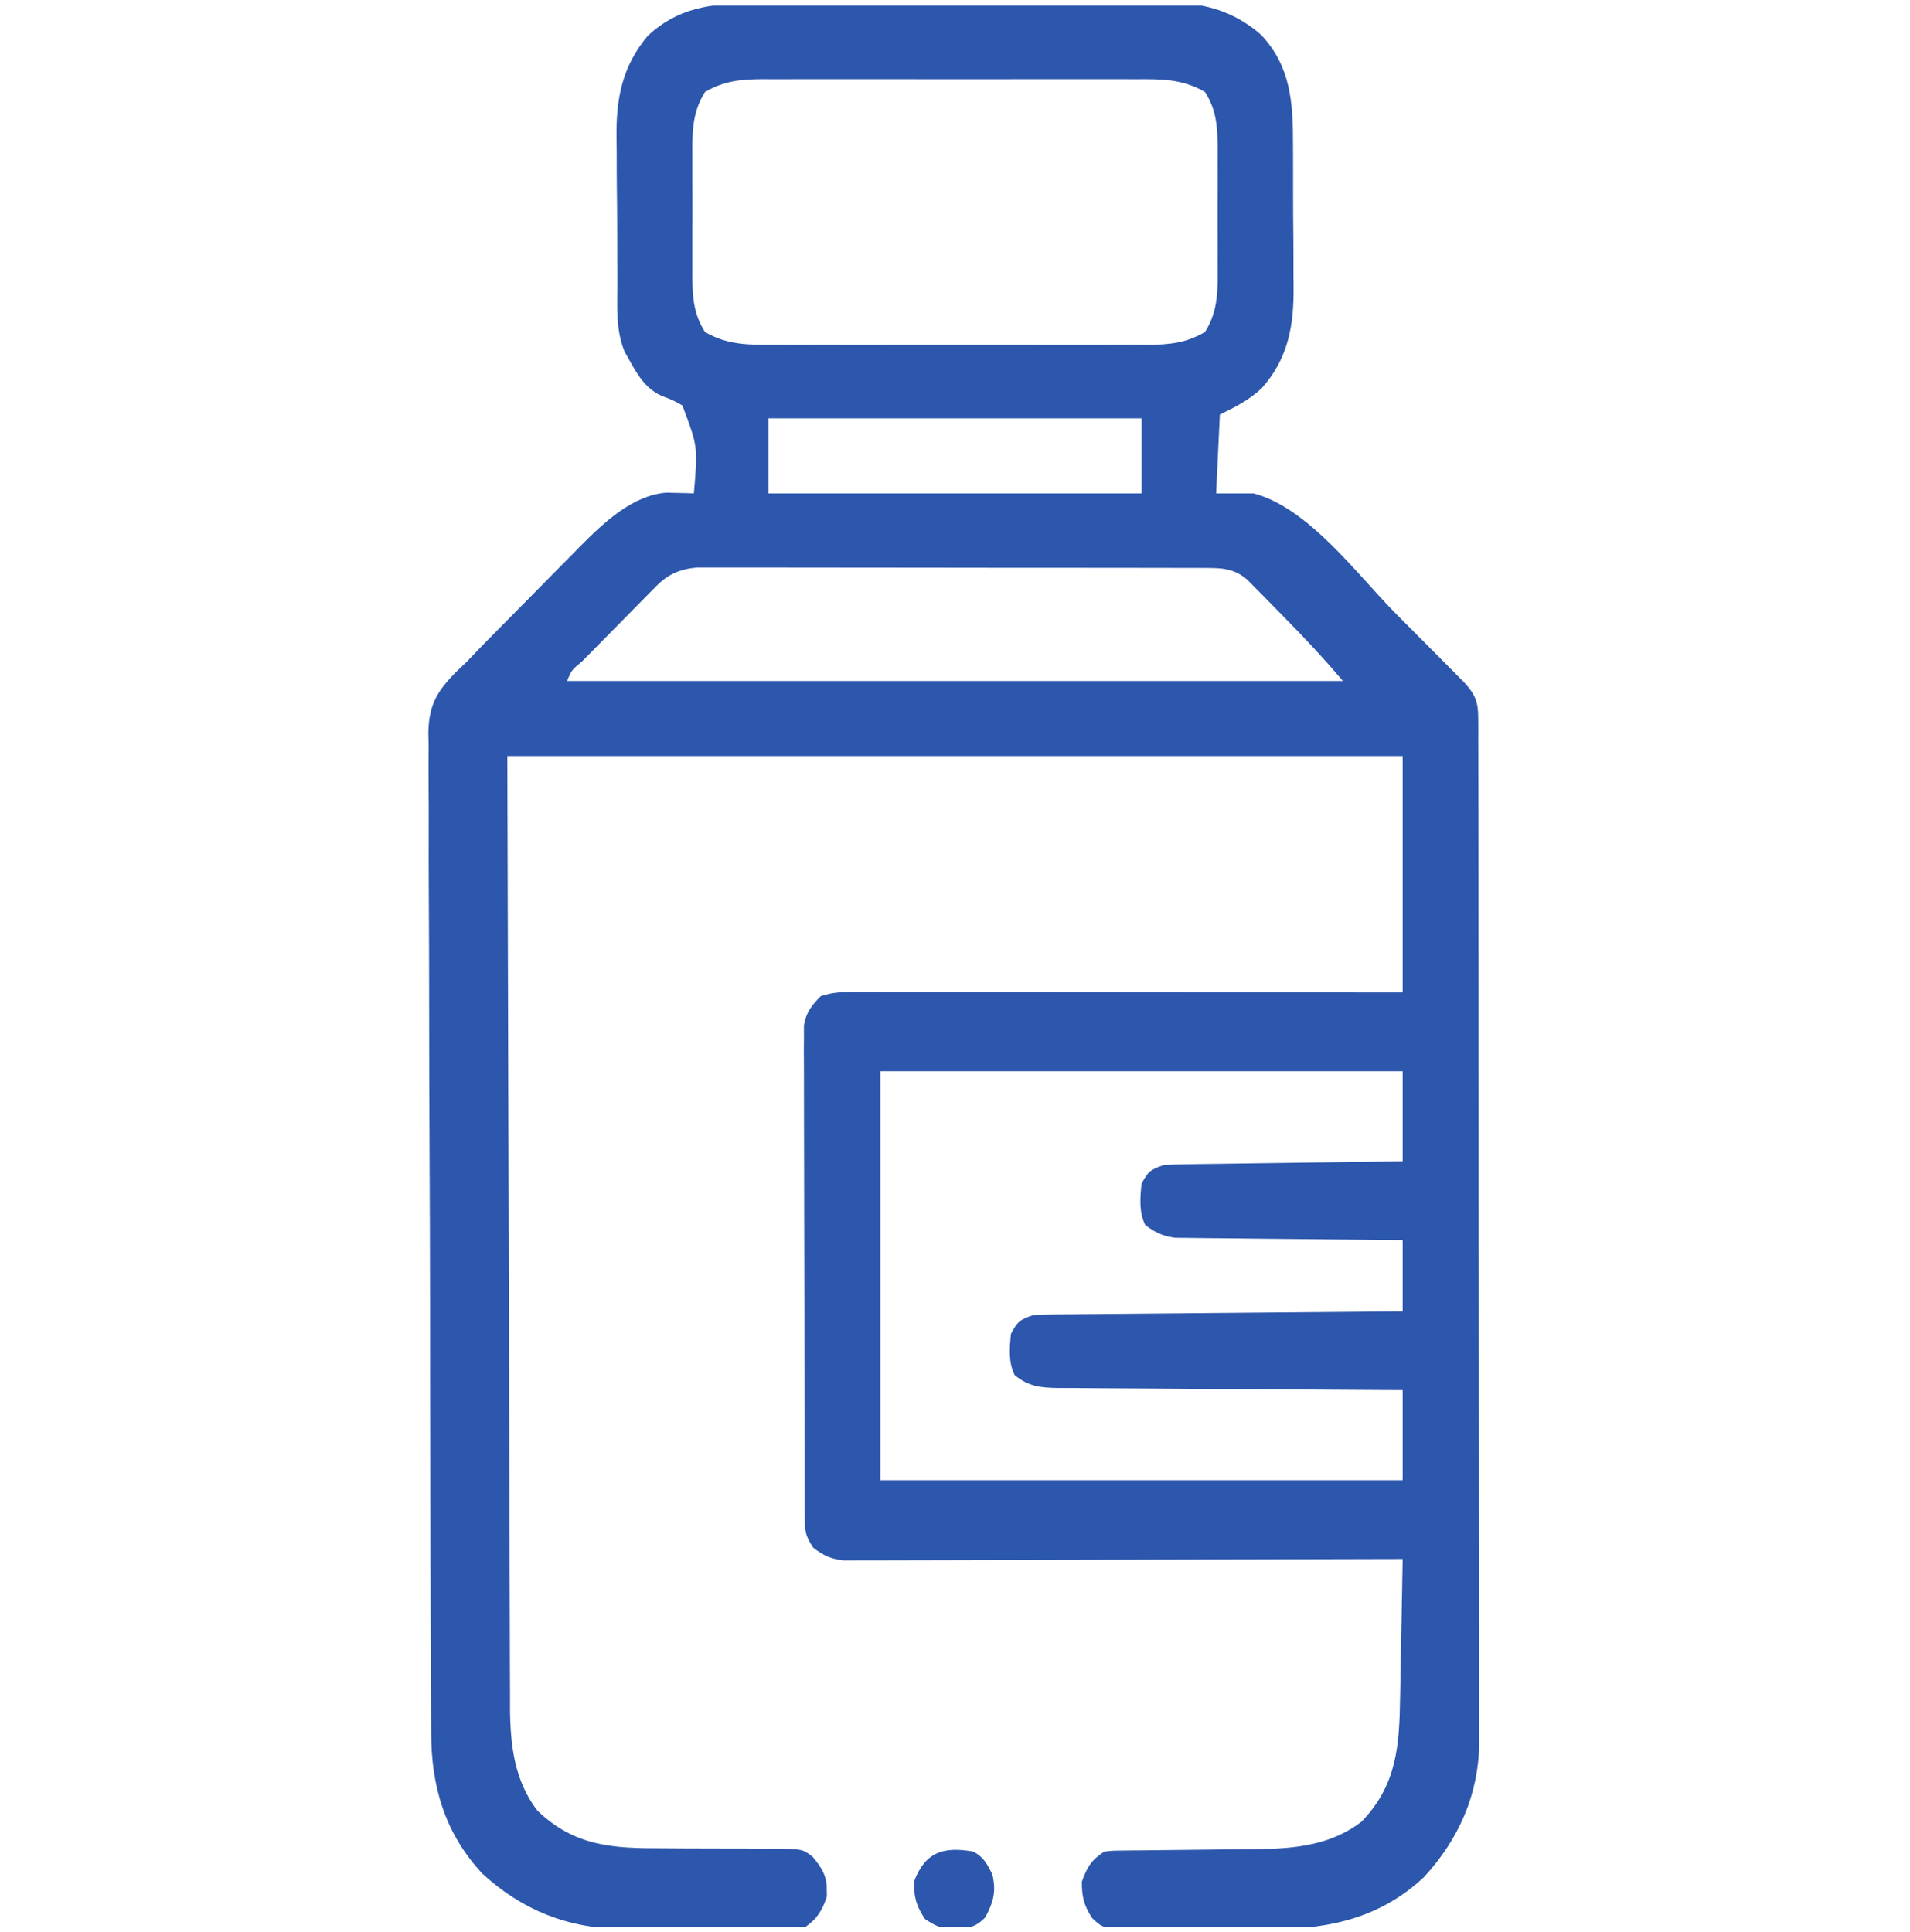 <svg width="170" height="172" viewBox="0 0 170 172" fill="none" xmlns="http://www.w3.org/2000/svg">
<g clip-path="url(#clip0_1061_1921)">
<path d="M66.843 0.317C67.278 0.313 67.712 0.31 68.16 0.306C69.344 0.297 70.528 0.297 71.712 0.299C72.704 0.299 73.697 0.296 74.689 0.293C77.033 0.285 79.377 0.285 81.721 0.289C84.13 0.293 86.539 0.285 88.947 0.271C91.024 0.259 93.1 0.255 95.176 0.257C96.413 0.258 97.649 0.257 98.885 0.247C100.266 0.237 101.647 0.244 103.028 0.251C103.431 0.246 103.834 0.241 104.25 0.236C107.285 0.273 109.896 1.047 112.227 3.085C114.881 5.886 115.091 9.118 115.083 12.822C115.085 13.303 115.088 13.783 115.091 14.263C115.096 15.266 115.096 16.269 115.092 17.272C115.089 18.547 115.1 19.821 115.115 21.095C115.125 22.086 115.126 23.077 115.124 24.069C115.124 24.538 115.127 25.007 115.134 25.477C115.178 28.934 114.664 31.938 112.277 34.577C111.121 35.655 110.029 36.173 108.574 36.904C108.465 39.219 108.355 41.533 108.242 43.918C109.338 43.918 110.434 43.918 111.562 43.918C116.463 45.189 120.8 51.154 124.238 54.621C125.06 55.449 125.884 56.276 126.708 57.102C127.232 57.63 127.756 58.158 128.281 58.686C128.526 58.933 128.772 59.179 129.025 59.433C129.251 59.661 129.478 59.89 129.711 60.126C130.009 60.426 130.009 60.426 130.313 60.733C131.298 61.806 131.567 62.471 131.57 63.896C131.573 64.396 131.573 64.396 131.576 64.906C131.575 65.457 131.575 65.457 131.573 66.02C131.575 66.409 131.576 66.799 131.578 67.2C131.581 68.283 131.582 69.365 131.581 70.448C131.581 71.616 131.584 72.783 131.588 73.95C131.593 76.239 131.595 78.527 131.595 80.815C131.596 82.677 131.597 84.538 131.599 86.399C131.605 91.677 131.608 96.955 131.608 102.233C131.607 102.518 131.607 102.802 131.607 103.096C131.607 103.381 131.607 103.666 131.607 103.959C131.607 108.573 131.613 113.187 131.623 117.8C131.632 122.539 131.637 127.278 131.636 132.017C131.636 134.676 131.638 137.336 131.645 139.996C131.651 142.262 131.653 144.528 131.648 146.794C131.646 147.949 131.646 149.104 131.652 150.26C131.657 151.515 131.654 152.771 131.649 154.026C131.652 154.387 131.655 154.748 131.659 155.119C131.618 159.715 129.835 163.739 126.732 167.096C122.978 170.603 118.517 171.709 113.514 171.689C113.082 171.691 112.649 171.693 112.204 171.695C111.296 171.699 110.389 171.697 109.482 171.693C108.322 171.687 107.163 171.695 106.004 171.706C104.889 171.715 103.775 171.712 102.661 171.71C102.247 171.714 101.832 171.719 101.405 171.723C98.219 171.689 98.219 171.689 97.198 170.724C96.466 169.589 96.289 168.845 96.289 167.492C96.792 166.151 97.088 165.621 98.281 164.82C99.009 164.732 99.009 164.732 99.866 164.724C100.187 164.72 100.509 164.715 100.84 164.711C101.188 164.709 101.535 164.707 101.893 164.705C102.253 164.701 102.612 164.696 102.982 164.691C104.133 164.675 105.285 164.664 106.437 164.653C107.945 164.639 109.454 164.622 110.962 164.601C111.305 164.599 111.648 164.598 112.001 164.596C115.308 164.551 118.496 164.227 121.191 162.148C124.338 158.874 124.546 155.401 124.617 151.066C124.627 150.537 124.627 150.537 124.638 149.997C124.659 148.878 124.679 147.758 124.698 146.639C124.713 145.877 124.727 145.116 124.742 144.354C124.777 142.493 124.811 140.631 124.844 138.77C124.583 138.77 124.323 138.771 124.055 138.772C117.723 138.794 111.391 138.811 105.059 138.821C101.997 138.827 98.935 138.834 95.873 138.845C93.204 138.855 90.535 138.862 87.866 138.864C86.453 138.865 85.04 138.868 83.627 138.875C82.296 138.882 80.966 138.884 79.636 138.883C79.148 138.883 78.66 138.885 78.172 138.889C77.505 138.894 76.838 138.892 76.171 138.89C75.798 138.891 75.425 138.892 75.041 138.893C73.905 138.753 73.294 138.454 72.383 137.768C71.629 136.63 71.634 136.23 71.63 134.894C71.627 134.504 71.624 134.115 71.621 133.713C71.622 133.286 71.622 132.858 71.622 132.417C71.62 131.962 71.618 131.507 71.615 131.052C71.61 129.816 71.608 128.581 71.608 127.345C71.607 126.313 71.605 125.281 71.602 124.25C71.597 121.816 71.595 119.381 71.596 116.947C71.596 114.436 71.589 111.926 71.579 109.415C71.57 107.259 71.566 105.103 71.567 102.948C71.567 101.66 71.565 100.373 71.558 99.085C71.552 97.874 71.552 96.663 71.556 95.452C71.557 94.796 71.552 94.14 71.546 93.485C71.549 93.093 71.552 92.702 71.555 92.298C71.554 91.959 71.554 91.619 71.553 91.269C71.765 90.084 72.215 89.524 73.047 88.672C74.14 88.305 74.94 88.297 76.091 88.298C76.52 88.297 76.949 88.297 77.391 88.296C77.867 88.297 78.343 88.299 78.819 88.3C79.32 88.3 79.821 88.3 80.321 88.3C81.682 88.3 83.042 88.302 84.402 88.304C85.823 88.306 87.244 88.306 88.665 88.307C91.357 88.308 94.049 88.311 96.74 88.314C99.805 88.318 102.869 88.319 105.933 88.321C112.236 88.325 118.54 88.331 124.844 88.338C124.844 81.394 124.844 74.451 124.844 67.297C98.547 67.297 72.25 67.297 45.156 67.297C45.196 82.768 45.196 82.768 45.242 98.239C45.248 100.326 45.255 102.412 45.262 104.499C45.262 104.761 45.263 105.022 45.264 105.292C45.277 109.511 45.288 113.73 45.298 117.949C45.309 122.281 45.321 126.613 45.337 130.945C45.346 133.617 45.353 136.289 45.358 138.961C45.362 141.011 45.369 143.062 45.378 145.112C45.381 145.952 45.383 146.792 45.383 147.632C45.385 148.78 45.39 149.929 45.396 151.077C45.395 151.408 45.395 151.739 45.394 152.079C45.42 155.343 45.789 158.492 47.812 161.146C51.107 164.35 54.559 164.53 58.917 164.522C59.659 164.526 60.4 164.531 61.142 164.537C62.304 164.544 63.466 164.549 64.628 164.545C65.755 164.542 66.88 164.551 68.007 164.563C68.528 164.557 68.528 164.557 69.059 164.551C71.409 164.59 71.409 164.59 72.309 165.259C73.068 166.146 73.611 166.974 73.586 168.16C73.593 168.47 73.593 168.47 73.599 168.786C73.23 169.975 72.731 170.798 71.719 171.5C70.262 171.803 68.822 171.765 67.339 171.743C66.693 171.743 66.693 171.743 66.035 171.744C65.123 171.744 64.212 171.737 63.301 171.725C62.144 171.71 60.988 171.709 59.831 171.714C58.715 171.716 57.601 171.708 56.486 171.701C56.075 171.702 55.666 171.702 55.243 171.703C50.475 171.626 46.448 170.007 42.915 166.762C39.562 163.145 38.364 158.943 38.376 154.122C38.373 153.731 38.37 153.339 38.367 152.935C38.36 151.856 38.357 150.777 38.356 149.698C38.354 148.531 38.347 147.364 38.34 146.197C38.327 143.65 38.321 141.103 38.316 138.556C38.313 136.965 38.309 135.373 38.305 133.781C38.293 129.37 38.282 124.958 38.279 120.546C38.279 120.264 38.279 119.982 38.278 119.692C38.278 119.41 38.278 119.127 38.278 118.836C38.277 118.264 38.277 117.691 38.276 117.119C38.276 116.693 38.276 116.693 38.276 116.259C38.272 111.656 38.254 107.053 38.231 102.449C38.208 97.717 38.195 92.985 38.194 88.253C38.193 85.599 38.187 82.944 38.169 80.29C38.154 78.031 38.149 75.771 38.157 73.512C38.161 72.36 38.16 71.209 38.146 70.057C38.133 68.806 38.139 67.556 38.15 66.305C38.142 65.944 38.133 65.583 38.125 65.211C38.174 62.678 38.945 61.454 40.724 59.681C40.982 59.439 41.239 59.197 41.504 58.947C41.979 58.455 42.453 57.962 42.923 57.465C43.407 56.972 43.892 56.48 44.378 55.988C44.639 55.724 44.901 55.459 45.17 55.186C45.718 54.632 46.266 54.079 46.814 53.526C47.647 52.685 48.476 51.84 49.305 50.996C49.842 50.454 50.378 49.913 50.915 49.371C51.159 49.122 51.403 48.872 51.654 48.615C53.713 46.553 56.28 44.076 59.326 43.853C59.615 43.861 59.904 43.868 60.201 43.876C60.495 43.882 60.788 43.888 61.09 43.895C61.31 43.902 61.531 43.91 61.758 43.918C62.117 39.758 62.117 39.758 60.734 36.086C59.876 35.615 59.876 35.615 58.962 35.268C57.556 34.664 56.847 33.537 56.113 32.228C55.944 31.929 55.774 31.629 55.6 31.32C54.765 29.323 54.953 27.11 54.95 24.981C54.947 24.5 54.943 24.019 54.94 23.538C54.934 22.53 54.932 21.524 54.933 20.517C54.933 19.237 54.919 17.957 54.902 16.678C54.891 15.684 54.889 14.69 54.889 13.696C54.888 13.225 54.884 12.753 54.876 12.282C54.824 8.802 55.361 5.922 57.648 3.198C60.337 0.672 63.291 0.302 66.843 0.317ZM62.754 8.182C61.521 10.111 61.612 12.078 61.626 14.319C61.625 14.68 61.624 15.042 61.623 15.415C61.622 16.177 61.624 16.94 61.628 17.702C61.633 18.865 61.628 20.028 61.622 21.191C61.622 21.934 61.624 22.677 61.626 23.42C61.623 23.766 61.621 24.111 61.619 24.468C61.638 26.401 61.7 27.907 62.754 29.557C64.782 30.731 66.663 30.701 68.963 30.688C69.54 30.691 69.54 30.691 70.13 30.694C71.4 30.698 72.669 30.695 73.939 30.692C74.824 30.692 75.708 30.693 76.593 30.695C78.445 30.696 80.297 30.694 82.149 30.689C84.286 30.684 86.423 30.686 88.56 30.691C90.4 30.696 92.239 30.696 94.078 30.694C95.175 30.692 96.272 30.692 97.368 30.695C98.591 30.698 99.814 30.694 101.037 30.688C101.398 30.69 101.758 30.692 102.13 30.694C104.085 30.678 105.536 30.546 107.246 29.557C108.479 27.627 108.388 25.66 108.374 23.42C108.375 23.058 108.376 22.696 108.377 22.323C108.378 21.561 108.376 20.799 108.372 20.036C108.367 18.873 108.372 17.71 108.378 16.547C108.378 15.804 108.376 15.061 108.374 14.319C108.378 13.8 108.378 13.8 108.381 13.271C108.362 11.338 108.3 9.831 107.246 8.182C105.218 7.008 103.337 7.037 101.037 7.05C100.46 7.047 100.46 7.047 99.87 7.045C98.6 7.04 97.331 7.043 96.061 7.047C95.176 7.046 94.292 7.045 93.407 7.044C91.555 7.042 89.703 7.044 87.851 7.049C85.714 7.055 83.577 7.053 81.44 7.047C79.6 7.043 77.761 7.042 75.922 7.045C74.825 7.046 73.728 7.046 72.632 7.043C71.409 7.041 70.186 7.044 68.963 7.05C68.602 7.048 68.242 7.046 67.87 7.044C65.915 7.06 64.464 7.192 62.754 8.182ZM68.398 37.238C68.398 39.443 68.398 41.647 68.398 43.918C79.356 43.918 90.312 43.918 101.602 43.918C101.602 41.714 101.602 39.509 101.602 37.238C90.644 37.238 79.688 37.238 68.398 37.238ZM58.422 52.164C58.243 52.343 58.063 52.523 57.879 52.708C57.597 52.997 57.597 52.997 57.31 53.292C57.114 53.49 56.917 53.688 56.715 53.893C56.301 54.311 55.889 54.73 55.478 55.15C54.846 55.797 54.211 56.439 53.574 57.081C53.173 57.488 52.772 57.894 52.371 58.301C52.181 58.495 51.99 58.688 51.793 58.888C50.886 59.633 50.886 59.633 50.469 60.617C73.259 60.617 96.05 60.617 119.531 60.617C117.862 58.658 116.147 56.806 114.341 54.982C113.842 54.477 113.346 53.968 112.85 53.459C112.531 53.135 112.212 52.812 111.892 52.489C111.462 52.053 111.462 52.053 111.024 51.607C109.74 50.509 108.591 50.556 106.943 50.553C106.34 50.551 106.34 50.551 105.725 50.549C105.281 50.549 104.837 50.549 104.393 50.549C103.924 50.548 103.456 50.547 102.987 50.546C101.715 50.543 100.443 50.542 99.171 50.542C98.377 50.542 97.582 50.541 96.787 50.54C94.015 50.537 91.242 50.535 88.469 50.536C85.885 50.536 83.301 50.532 80.717 50.527C78.498 50.523 76.278 50.521 74.059 50.521C72.734 50.521 71.409 50.52 70.083 50.517C68.837 50.514 67.591 50.514 66.344 50.516C65.888 50.516 65.43 50.516 64.973 50.514C64.349 50.511 63.724 50.513 63.1 50.515C62.75 50.515 62.401 50.515 62.041 50.514C60.556 50.645 59.469 51.102 58.422 52.164ZM78.359 95.352C78.359 107.365 78.359 119.378 78.359 131.756C93.699 131.756 109.039 131.756 124.844 131.756C124.844 129.111 124.844 126.466 124.844 123.74C123.363 123.733 123.363 123.733 121.853 123.725C118.592 123.709 115.332 123.686 112.072 123.662C110.095 123.647 108.119 123.633 106.142 123.625C104.234 123.616 102.327 123.602 100.42 123.586C99.692 123.58 98.964 123.576 98.236 123.574C97.217 123.571 96.198 123.561 95.179 123.551C94.877 123.551 94.576 123.552 94.265 123.552C92.683 123.528 91.591 123.453 90.312 122.404C89.742 121.256 89.854 119.989 89.981 118.73C90.554 117.632 90.791 117.457 91.973 117.061C92.428 117.027 92.884 117.012 93.34 117.008C93.618 117.004 93.896 117.001 94.183 116.998C94.486 116.996 94.79 116.994 95.103 116.992C95.424 116.989 95.745 116.985 96.075 116.982C97.137 116.971 98.199 116.963 99.26 116.955C99.996 116.948 100.732 116.941 101.467 116.934C103.404 116.915 105.342 116.899 107.279 116.883C109.255 116.866 111.231 116.847 113.208 116.829C117.086 116.793 120.965 116.759 124.844 116.727C124.844 114.632 124.844 112.538 124.844 110.381C124.209 110.376 123.574 110.371 122.919 110.366C120.819 110.349 118.718 110.327 116.618 110.302C115.345 110.287 114.071 110.274 112.798 110.265C111.569 110.256 110.339 110.243 109.11 110.226C108.642 110.221 108.173 110.217 107.705 110.215C107.047 110.211 106.39 110.201 105.733 110.191C105.359 110.188 104.985 110.184 104.6 110.18C103.474 110.031 102.842 109.721 101.934 109.045C101.363 107.896 101.475 106.63 101.602 105.371C102.175 104.273 102.412 104.097 103.594 103.701C104.281 103.662 104.969 103.642 105.658 103.633C106.083 103.626 106.508 103.619 106.946 103.612C107.411 103.607 107.875 103.601 108.339 103.595C108.814 103.589 109.289 103.582 109.764 103.574C111.014 103.556 112.263 103.54 113.513 103.523C114.788 103.507 116.063 103.488 117.339 103.47C119.84 103.434 122.342 103.4 124.844 103.367C124.844 100.722 124.844 98.077 124.844 95.352C109.504 95.352 94.164 95.352 78.359 95.352Z" fill="#2D57AC"/>
<path d="M86.66 164.82C87.602 165.39 87.772 165.794 88.32 166.824C88.683 168.357 88.435 169.28 87.698 170.665C86.874 171.529 86.173 171.665 85 171.73C83.784 171.649 83.365 171.517 82.323 170.811C81.548 169.63 81.348 168.907 81.348 167.492C82.348 164.827 84.004 164.344 86.66 164.82Z" fill="#2D57AC"/>
</g>
<defs>
<clipPath id="clip0_1061_1921">
<rect width="170" height="171" fill="white" transform="translate(0 0.5)"/>
</clipPath>
</defs>
</svg>
